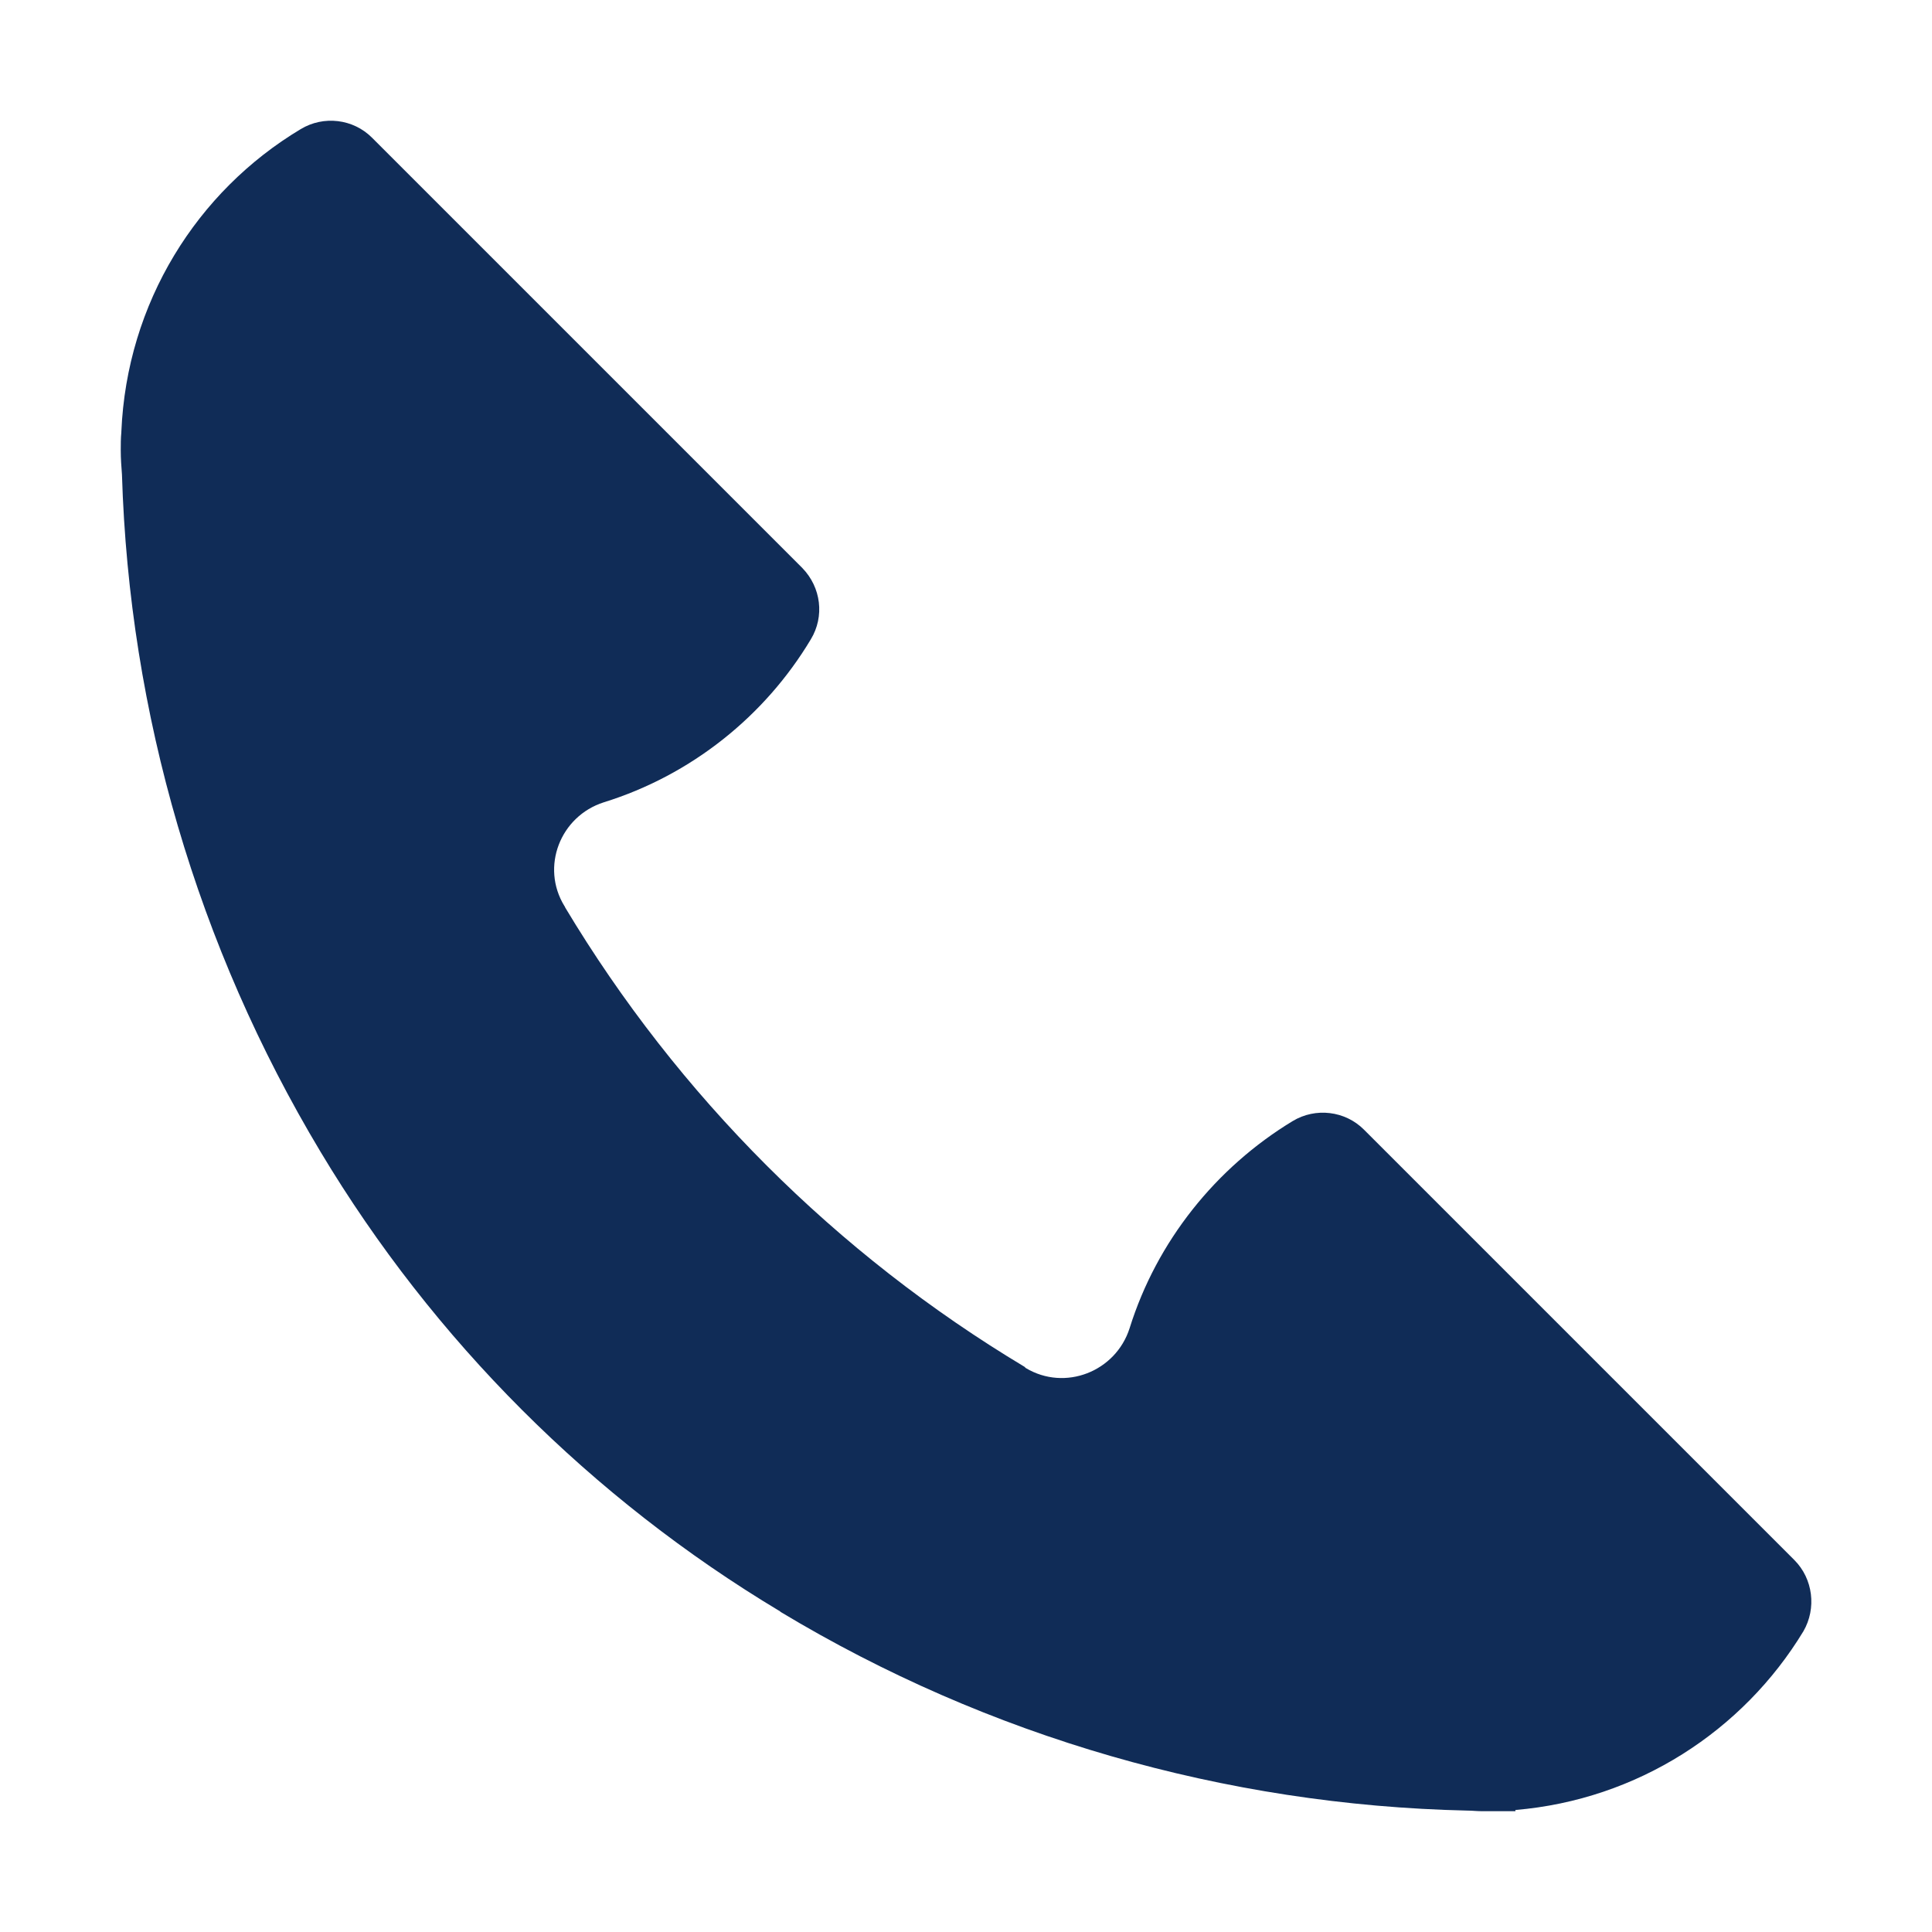 <?xml version="1.0" encoding="UTF-8"?> <svg xmlns="http://www.w3.org/2000/svg" viewBox="1984 2484 32 32" width="32" height="32"><path fill="#102c57" stroke="none" fill-opacity="1" stroke-width="1" stroke-opacity="1" color="rgb(51, 51, 51)" font-size-adjust="none" id="tSvg14d46b9b4ef" title="Path 1" d="M 2013.72 2509.839 C 2011.343 2507.463 2008.967 2505.086 2006.59 2502.709 C 2006.28 2502.399 2005.79 2502.339 2005.41 2502.569 C 2004.14 2503.339 2003.16 2504.559 2002.71 2505.999 C 2002.48 2506.719 2001.64 2507.049 2000.99 2506.659 C 2000.987 2506.656 2000.983 2506.653 2000.98 2506.649 C 2000.977 2506.646 2000.973 2506.643 2000.97 2506.639 C 1997.85 2504.769 1995.23 2502.149 1993.36 2499.029 C 1993.36 2499.019 1993.35 2499.009 1993.35 2499.009 C 1992.95 2498.359 1993.28 2497.519 1994 2497.289 C 1995.45 2496.839 1996.67 2495.859 1997.43 2494.589 C 1997.66 2494.209 1997.6 2493.729 1997.29 2493.409 C 1994.913 2491.033 1992.537 2488.656 1990.16 2486.279 C 1989.85 2485.969 1989.36 2485.909 1988.98 2486.139 C 1987.26 2487.169 1986.1 2489.019 1986.01 2491.149 C 1986.01 2491.153 1986.01 2491.156 1986.01 2491.159 C 1986 2491.259 1986 2491.359 1986 2491.459 C 1986 2491.599 1986.01 2491.729 1986.02 2491.859 C 1986.14 2495.819 1987.27 2499.679 1989.31 2503.079 C 1991.18 2506.199 1993.8 2508.819 1996.92 2510.689 C 1996.923 2510.693 1996.927 2510.696 1996.93 2510.699 C 2000.37 2512.769 2004.29 2513.899 2008.3 2513.989 C 2008.38 2513.989 2008.46 2513.999 2008.54 2513.999 C 2008.58 2513.999 2008.63 2513.999 2008.67 2513.999 C 2008.73 2513.999 2008.78 2513.999 2008.84 2513.999 C 2008.927 2513.999 2009.013 2513.999 2009.1 2513.999 C 2009.1 2513.993 2009.1 2513.986 2009.1 2513.979 C 2011.12 2513.809 2012.87 2512.669 2013.87 2511.019C 2014.09 2510.639 2014.03 2510.149 2013.72 2509.839Z"></path><defs> </defs></svg> 